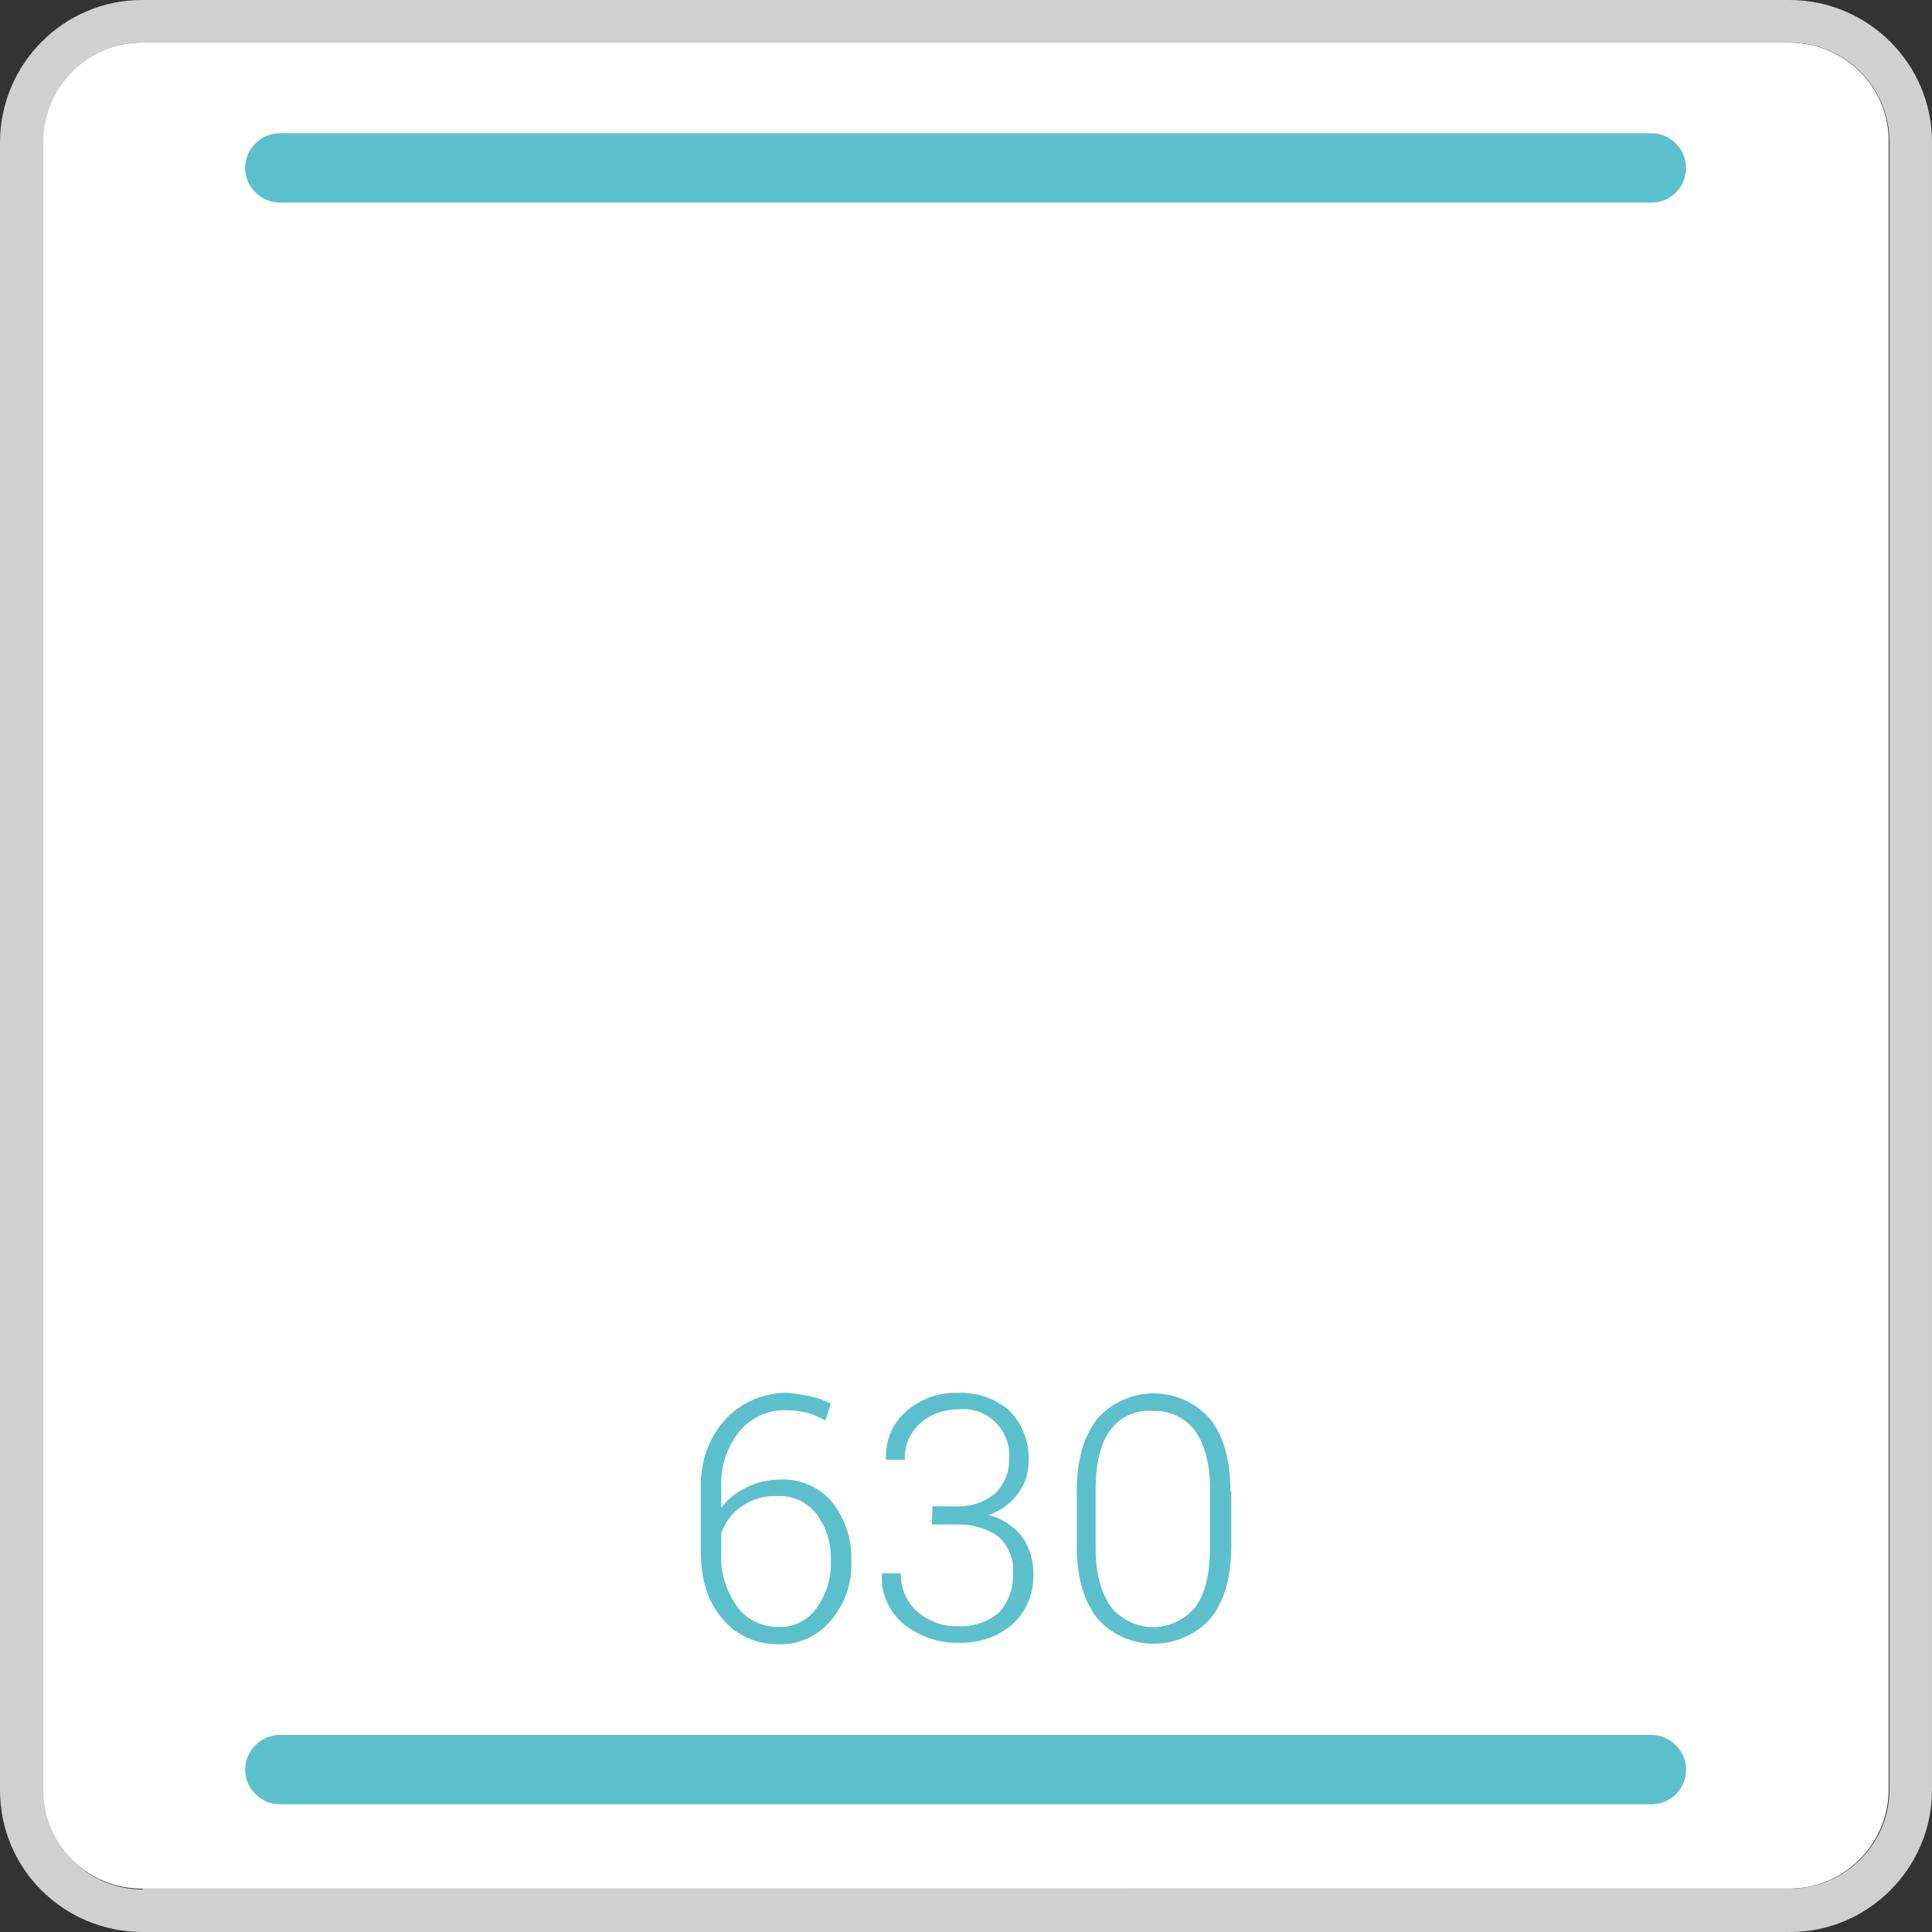 <?xml version="1.0" encoding="utf-8"?>
<!-- Generator: Adobe Illustrator 23.0.3, SVG Export Plug-In . SVG Version: 6.00 Build 0)  -->
<svg version="1.1" id="Ebene_1" xmlns="http://www.w3.org/2000/svg" xmlns:xlink="http://www.w3.org/1999/xlink" x="0px" y="0px"
	 viewBox="0 0 245.1 245.1" style="enable-background:new 0 0 245.1 245.1;" xml:space="preserve">
<rect x="0" y="0" width="245.1" height="245.1" fill="#333333" stroke="none"/>
<style type="text/css">
	.st0{clip-path:url(#SVGID_2_);}
	.st1{fill:#FFFFFF;}
	.st2{fill:#D0D0D0;}
	.st3{fill:#5BC0CC;}
	.st4{fill:#878787;}
	.st5{clip-path:url(#SVGID_4_);}
</style>
<g>
	<defs>
		<rect id="SVGID_1_" x="-260.4" width="505.5" height="245.1"/>
	</defs>
	<clipPath id="SVGID_2_">
		<use xlink:href="#SVGID_1_"  style="overflow:visible;"/>
	</clipPath>
</g>
<g>
	<defs>
		<rect id="SVGID_3_" x="-260.4" width="505.5" height="245.1"/>
	</defs>
	<clipPath id="SVGID_4_">
		<use xlink:href="#SVGID_3_"  style="overflow:visible;"/>
	</clipPath>
	<g class="st5">
		<path class="st1" d="M227,5.4H18c-7,0-12.6,5.7-12.6,12.6v209c0,7,5.7,12.6,12.6,12.6h209c7,0,12.6-5.7,12.6-12.6v-209
			C239.7,11.1,234,5.4,227,5.4"/>
		<path class="st2" d="M227,0H18C8.1,0,0,8.1,0,18.1v209c0,10,8.1,18,18.1,18c0,0,0,0,0,0h209c9.9,0,18-8.1,18-18c0,0,0,0,0-0.1
			v-209C245.1,8.1,237,0,227,0 M18.1,239.7c-7,0-12.6-5.7-12.6-12.6V18c0-7,5.7-12.6,12.6-12.6h209c7,0,12.6,5.7,12.6,12.6v209
			c0,7-5.7,12.6-12.6,12.6H18.1z"/>
		<path class="st3" d="M209.5,228.9h-174c-2.4,0-4.4-2-4.4-4.4c0-2.4,2-4.4,4.4-4.4h174c2.4,0,4.4,2,4.4,4.4
			C213.9,227,211.9,228.9,209.5,228.9"/>
		<path class="st3" d="M153.5,196.5c0,3.1-0.6,5.6-1.8,7.3c-2.4,3-6.7,3.5-9.7,1.1c-0.4-0.3-0.8-0.7-1.1-1.1
			c-1.2-1.7-1.9-4.1-1.9-7.3v-7.7c0-3.1,0.6-5.6,1.8-7.3c1.2-1.7,3.3-2.7,5.4-2.5c2.1-0.1,4.1,0.8,5.4,2.5c1.2,1.7,1.9,4.1,1.9,7.3
			L153.5,196.5z M156.1,189.2c0-4-0.9-7.1-2.6-9.2c-3.5-4-9.6-4.3-13.5-0.8c-0.3,0.3-0.6,0.5-0.8,0.8c-1.7,2.2-2.6,5.2-2.6,9.2v6.9
			c0,4,0.9,7,2.6,9.2c3.5,4,9.6,4.3,13.6,0.8c0.3-0.2,0.5-0.5,0.8-0.8c1.7-2.1,2.6-5.2,2.6-9.2V189.2z M118.2,193.4h2.9
			c2-0.1,3.9,0.4,5.5,1.5c1.4,1.2,2.1,3,1.9,4.8c0.1,1.8-0.6,3.6-1.8,4.9c-1.4,1.2-3.3,1.8-5.1,1.7c-1.9,0.1-3.8-0.6-5.3-1.9
			c-1.3-1.2-2.1-3-2-4.8h-2.4v0.1c-0.2,2.5,0.9,4.8,2.8,6.4c2,1.5,4.4,2.4,6.9,2.3c2.5,0.1,4.9-0.7,6.8-2.3c1.8-1.6,2.8-4,2.7-6.5
			c0-1.7-0.5-3.3-1.4-4.6c-1.1-1.4-2.6-2.4-4.3-2.8c1.5-0.5,2.9-1.5,3.8-2.8c0.9-1.2,1.3-2.6,1.3-4.1c0.1-2.4-0.8-4.6-2.4-6.3
			c-1.8-1.6-4.2-2.4-6.6-2.3c-2.4-0.1-4.8,0.8-6.6,2.4c-1.7,1.5-2.6,3.7-2.5,6v0.1h2.4c-0.1-1.7,0.6-3.4,1.9-4.6
			c1.3-1.2,3.1-1.8,4.8-1.8c3.2-0.4,6.1,1.9,6.5,5.1c0,0.4,0.1,0.8,0,1.2c0.1,1.6-0.6,3.2-1.7,4.3c-1.4,1.2-3.2,1.8-5.1,1.7h-2.9
			L118.2,193.4z M103.6,192.1c1.3,1.7,1.9,3.9,1.8,6c0.1,2.1-0.6,4.2-1.8,5.9c-1.1,1.6-3,2.5-4.9,2.4c-2,0-4-0.9-5.2-2.6
			c-1.4-2-2.2-4.5-2-7v-2.3c0.5-1.4,1.4-2.6,2.6-3.4c1.3-0.9,2.9-1.4,4.5-1.3C100.5,189.7,102.4,190.5,103.6,192.1 M91.9,180.2
			c-2.1,2.4-3.1,5.5-3,8.7v7.8c0,3.7,0.9,6.6,2.8,8.7c1.7,2.1,4.3,3.2,7,3.2c2.6,0.1,5-1,6.7-3c1.8-2.1,2.7-4.8,2.6-7.5
			c0.1-2.7-0.7-5.3-2.4-7.5c-1.6-1.9-4-3-6.5-2.9c-1.5,0-3,0.3-4.4,1c-1.3,0.6-2.4,1.5-3.2,2.6v-2.7c-0.1-2.5,0.7-5,2.3-7
			c1.4-1.7,3.5-2.7,5.7-2.7c1,0,1.9,0.1,2.8,0.3c0.8,0.2,1.6,0.6,2.4,1l0.7-2.1c-0.9-0.5-1.8-0.8-2.8-1c-1-0.2-2.1-0.4-3.1-0.4
			C96.5,176.8,93.8,178.1,91.9,180.2"/>
		<path class="st3" d="M209.5,25.7h-174c-2.4,0-4.4-2-4.4-4.4c0-2.4,2-4.4,4.4-4.4h174c2.4,0,4.4,2,4.4,4.4
			C213.9,23.7,212,25.7,209.5,25.7"/>
	</g>
</g>
</svg>
